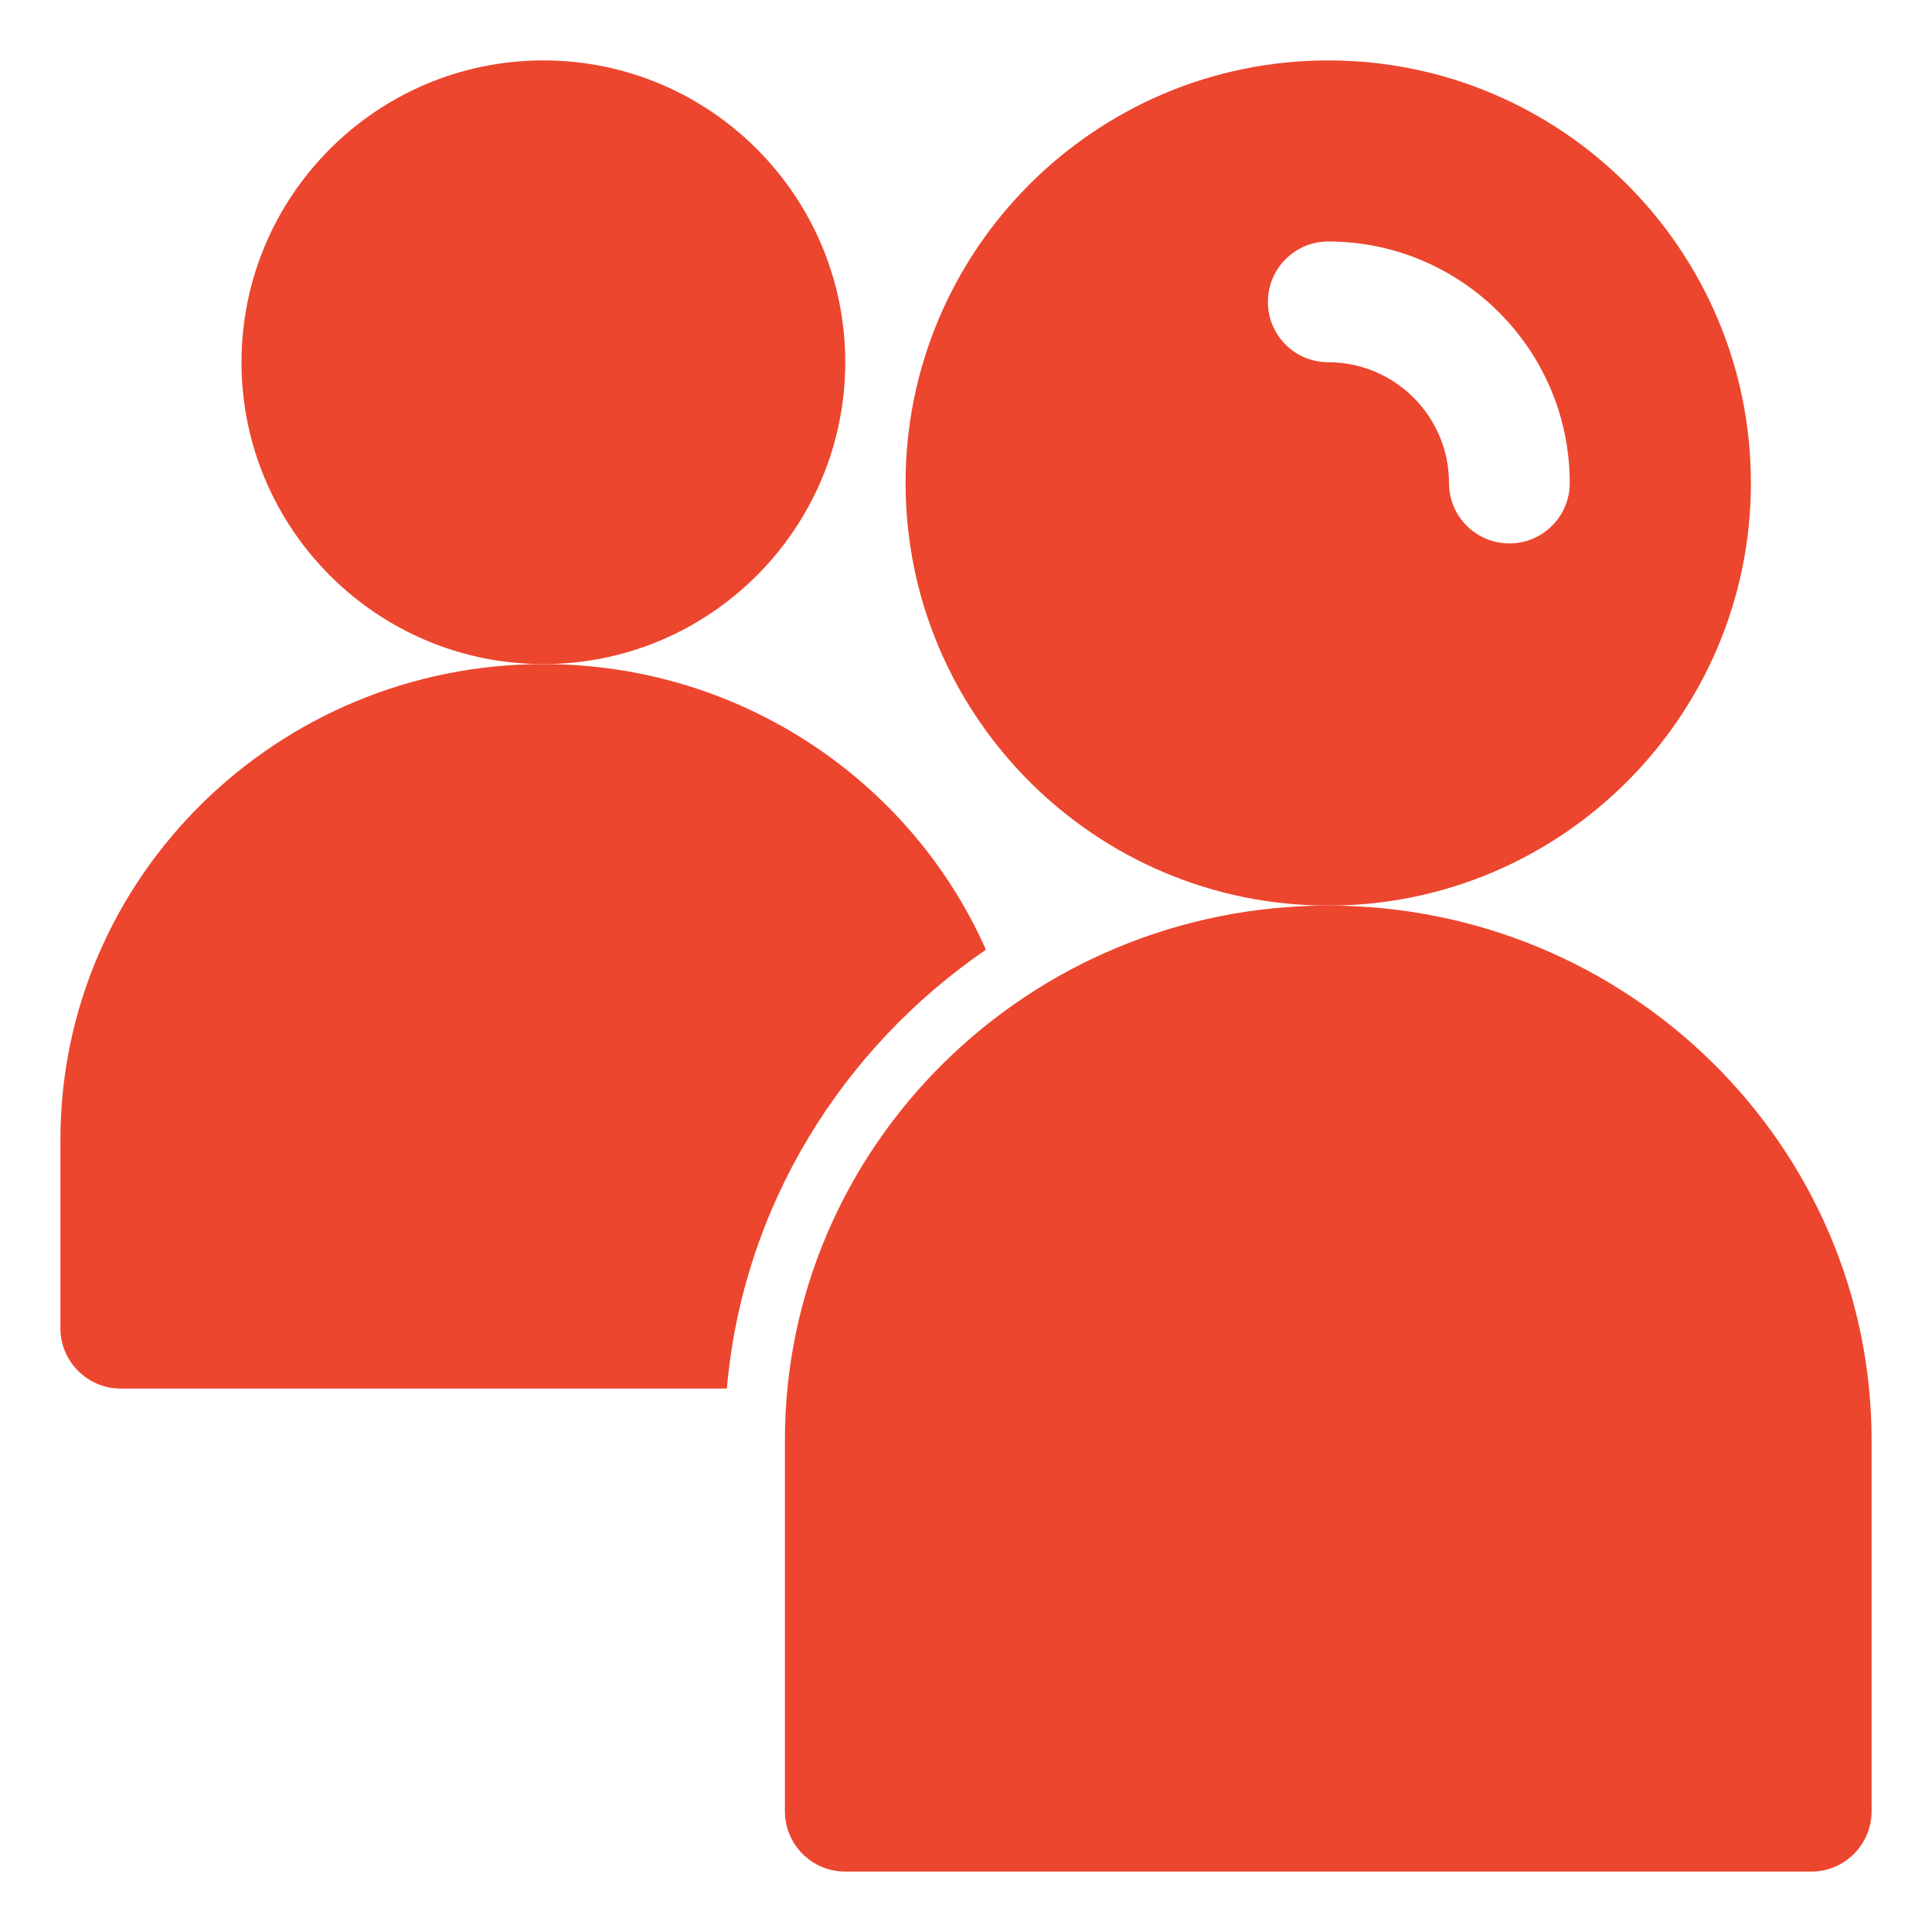 <?xml version="1.0" encoding="UTF-8"?> <svg xmlns="http://www.w3.org/2000/svg" width="30" height="30" viewBox="0 0 30 30" fill="none"><g clip-path="url(#clip0_2342_2737)"><path d="M20.625 0.938C17.007 0.938 14.062 3.881 14.062 7.5C14.062 11.119 17.007 14.062 20.625 14.062C24.243 14.062 27.188 11.119 27.188 7.5C27.188 3.881 24.243 0.938 20.625 0.938ZM23.438 8.438C22.919 8.438 22.5 8.018 22.5 7.5C22.5 6.466 21.659 5.625 20.625 5.625C20.107 5.625 19.688 5.205 19.688 4.688C19.688 4.17 20.107 3.75 20.625 3.75C22.693 3.75 24.375 5.432 24.375 7.5C24.375 8.018 23.956 8.438 23.438 8.438Z" fill="#EC462E"></path><path d="M28.125 29.062H13.125C12.607 29.062 12.188 28.642 12.188 28.125V22.366C12.188 17.788 15.972 14.062 20.625 14.062C25.278 14.062 29.062 17.788 29.062 22.366V28.125C29.062 28.642 28.643 29.062 28.125 29.062Z" fill="#EC462E"></path><path d="M8.438 10.312C4.303 10.312 0.938 13.622 0.938 17.7V20.625C0.938 21.141 1.359 21.562 1.875 21.562H11.287C11.531 18.741 13.069 16.284 15.309 14.747C14.156 12.141 11.512 10.312 8.438 10.312Z" fill="#EC462E"></path><path d="M8.438 10.312C5.853 10.312 3.75 8.21 3.75 5.625C3.75 3.04 5.853 0.938 8.438 0.938C11.022 0.938 13.125 3.04 13.125 5.625C13.125 8.21 11.022 10.312 8.438 10.312Z" fill="#EC462E"></path></g><defs><clipPath id="clip0_2342_2737"><rect width="30" height="30" fill="white"></rect></clipPath></defs></svg> 